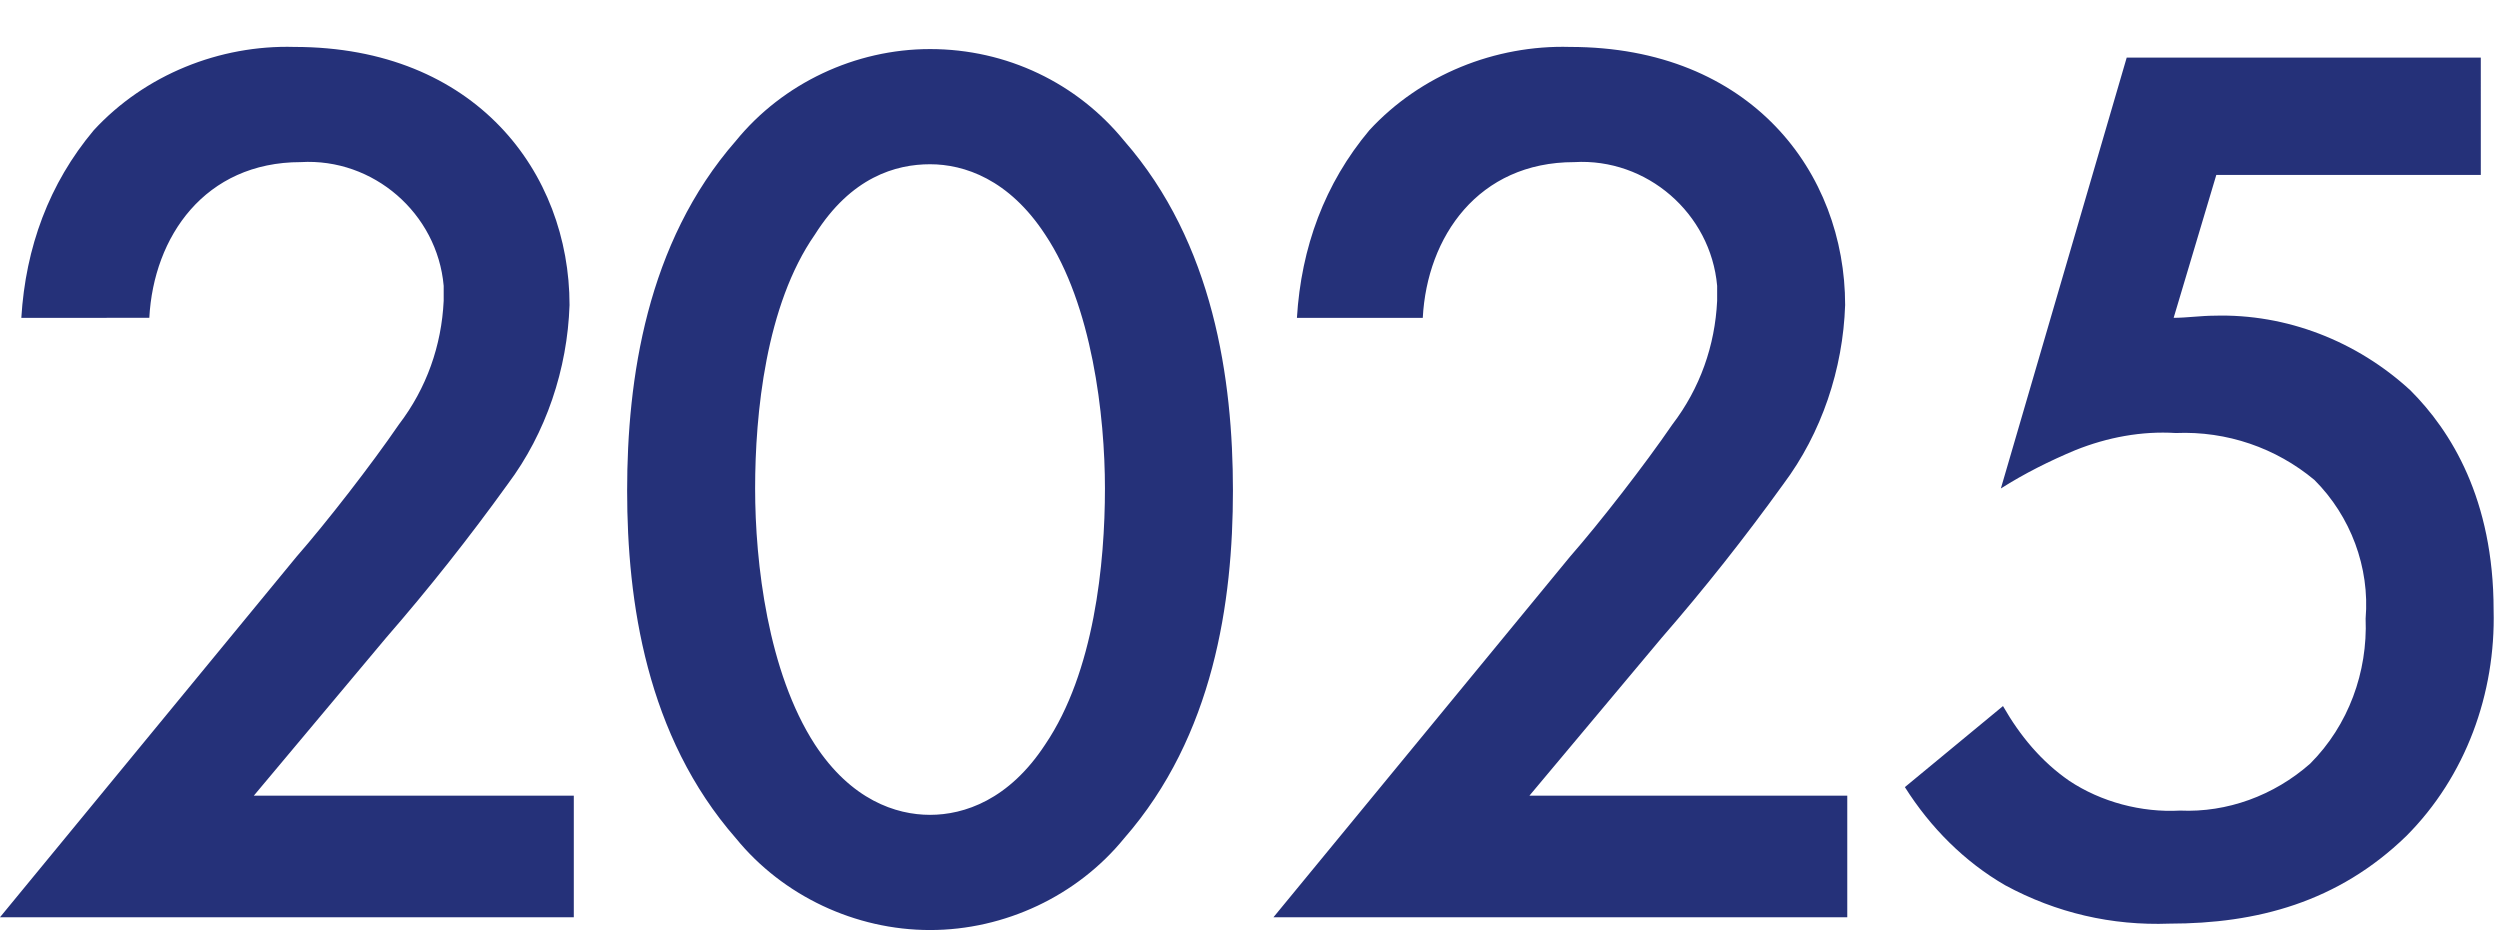 <?xml version="1.0" encoding="utf-8"?>
<!-- Generator: Adobe Illustrator 28.3.0, SVG Export Plug-In . SVG Version: 6.00 Build 0)  -->
<svg version="1.1" id="レイヤー_1" xmlns="http://www.w3.org/2000/svg" xmlns:xlink="http://www.w3.org/1999/xlink" x="0px"
	 y="0px" width="117.2px" height="43.6px" viewBox="0 0 117.2 43.6" enable-background="new 0 0 117.2 43.6" xml:space="preserve">
<path id="パス_1609" fill="#253179" d="M26.9,37.3H11.9l6.2-7.4c2-2.3,3.9-4.7,5.7-7.2c1.8-2.4,2.8-5.4,2.9-8.4
	c0-6.2-4.4-12.1-12.9-12.1c-3.5-0.1-7,1.3-9.4,3.9c-2.1,2.5-3.2,5.5-3.4,8.8H7c0.2-3.8,2.6-7.3,7.1-7.3c3.4-0.2,6.4,2.4,6.7,5.8
	c0,0.2,0,0.4,0,0.7c-0.1,2.1-0.8,4.1-2.1,5.8c-1.3,1.9-3.4,4.6-4.8,6.2L0,43h26.9V37.3z M86.6,37.3H71.7l6.2-7.4
	c2-2.3,3.9-4.7,5.7-7.2c1.8-2.4,2.8-5.4,2.9-8.4c0-6.2-4.4-12.1-12.9-12.1c-3.5-0.1-7,1.3-9.4,3.9c-2.1,2.5-3.2,5.5-3.4,8.8h5.9
	c0.2-3.8,2.6-7.3,7.1-7.3c3.4-0.2,6.4,2.4,6.7,5.8c0,0.2,0,0.4,0,0.7c-0.1,2.1-0.8,4.1-2.1,5.8c-1.3,1.9-3.4,4.6-4.8,6.2L59.7,43
	h26.9V37.3z M43.6,43.6c3.5,0,6.9-1.6,9.1-4.3c4.2-4.8,5.1-11.1,5.1-16.3c0-5.2-0.9-11.6-5.1-16.4c-2.2-2.7-5.5-4.3-9.1-4.3
	c-3.5,0-6.9,1.6-9.1,4.3c-4.2,4.8-5.1,11.2-5.1,16.4c0,5.2,0.9,11.5,5.1,16.3C36.7,42,40.1,43.6,43.6,43.6z M43.6,7.7
	c1.6,0,3.7,0.7,5.4,3.3c2.2,3.3,2.8,8.5,2.8,11.9c0,3.5-0.5,8.6-2.8,12c-1.7,2.6-3.8,3.3-5.4,3.3s-3.7-0.7-5.4-3.3
	c-2.2-3.4-2.8-8.5-2.8-12c0-3.5,0.5-8.6,2.8-11.9C39.9,8.3,42,7.7,43.6,7.7z M116.2,2.7H99.7l-5.9,20.2c1.1-0.7,2.3-1.3,3.5-1.8
	c1.5-0.6,3.1-0.9,4.7-0.8c2.4-0.1,4.7,0.7,6.5,2.2c1.7,1.7,2.6,4.1,2.4,6.5c0.1,2.5-0.8,5-2.6,6.8c-1.7,1.5-3.9,2.3-6.1,2.2
	c-1.8,0.1-3.7-0.4-5.2-1.4c-1.3-0.9-2.3-2.1-3.1-3.5l-4.6,3.8c1.2,1.9,2.8,3.5,4.7,4.6c2.4,1.3,5,1.9,7.7,1.8c4.1,0,7.9-1,11.1-4.1
	c2.8-2.8,4.2-6.7,4.1-10.6c0-5.2-2-8.4-3.9-10.3c-2.5-2.3-5.8-3.6-9.2-3.5c-0.6,0-1.3,0.1-1.9,0.1l2-6.7h12.4V2.7z"/>
</svg>
